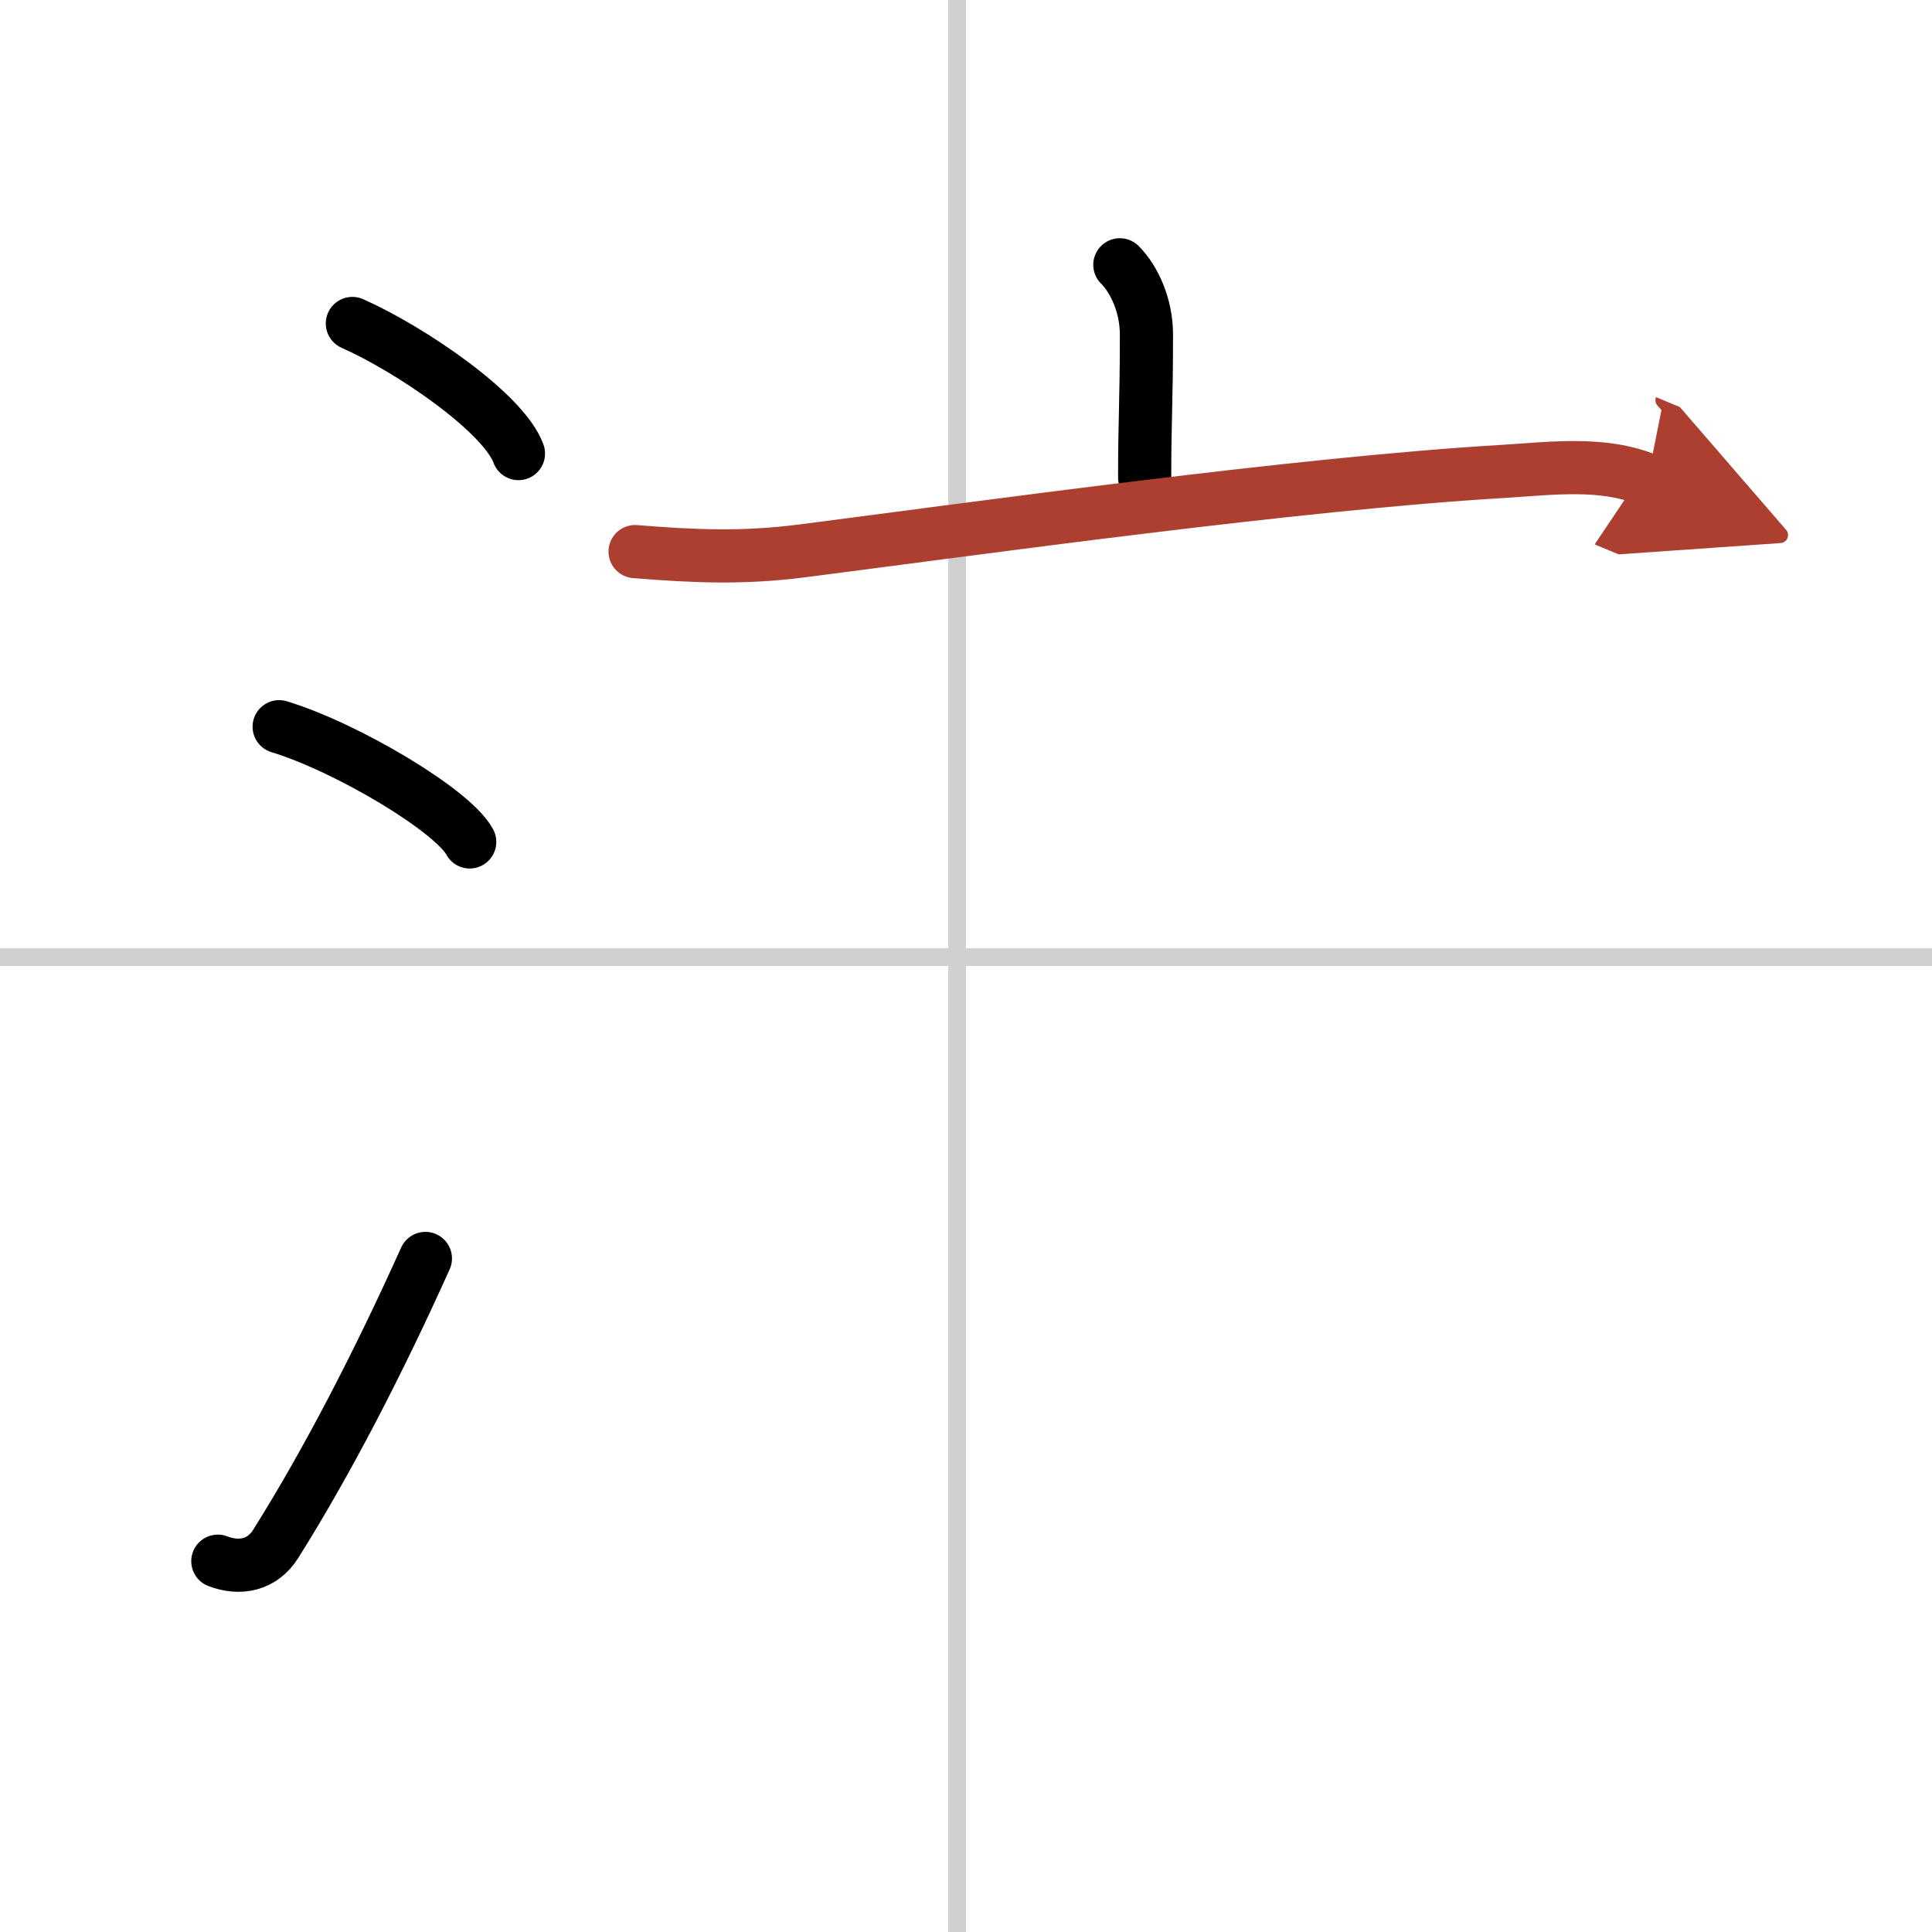 <svg width="400" height="400" viewBox="0 0 109 109" xmlns="http://www.w3.org/2000/svg"><defs><marker id="a" markerWidth="4" orient="auto" refX="1" refY="5" viewBox="0 0 10 10"><polyline points="0 0 10 5 0 10 1 5" fill="#ad3f31" stroke="#ad3f31"/></marker></defs><g fill="none" stroke="#000" stroke-linecap="round" stroke-linejoin="round" stroke-width="3"><rect width="100%" height="100%" fill="#fff" stroke="#fff"/><line x1="54" x2="54" y2="109" stroke="#d0d0d0" stroke-width="1"/><line x2="109" y1="54" y2="54" stroke="#d0d0d0" stroke-width="1"/><path d="m19.88 18.25c3.31 1.47 8.54 5.05 9.37 7.34"/><path d="m15.75 41c3.79 1.15 9.8 4.72 10.75 6.5"/><path d="M12.29,88.08c1.25,0.48,2.51,0.22,3.26-0.97C18.45,82.5,21.36,76.87,24,71"/><path d="m63.18 14.94c0.82 0.82 1.5 2.31 1.5 3.93 0 3.93-0.1 4.71-0.1 8.08"/><path d="m35.83 31.12c3.34 0.27 6.07 0.39 9.43-0.04 10.17-1.31 28-3.8 39.48-4.48 2.68-0.16 5.66-0.58 8.21 0.48" marker-end="url(#a)" stroke="#ad3f31"/></g></svg>
